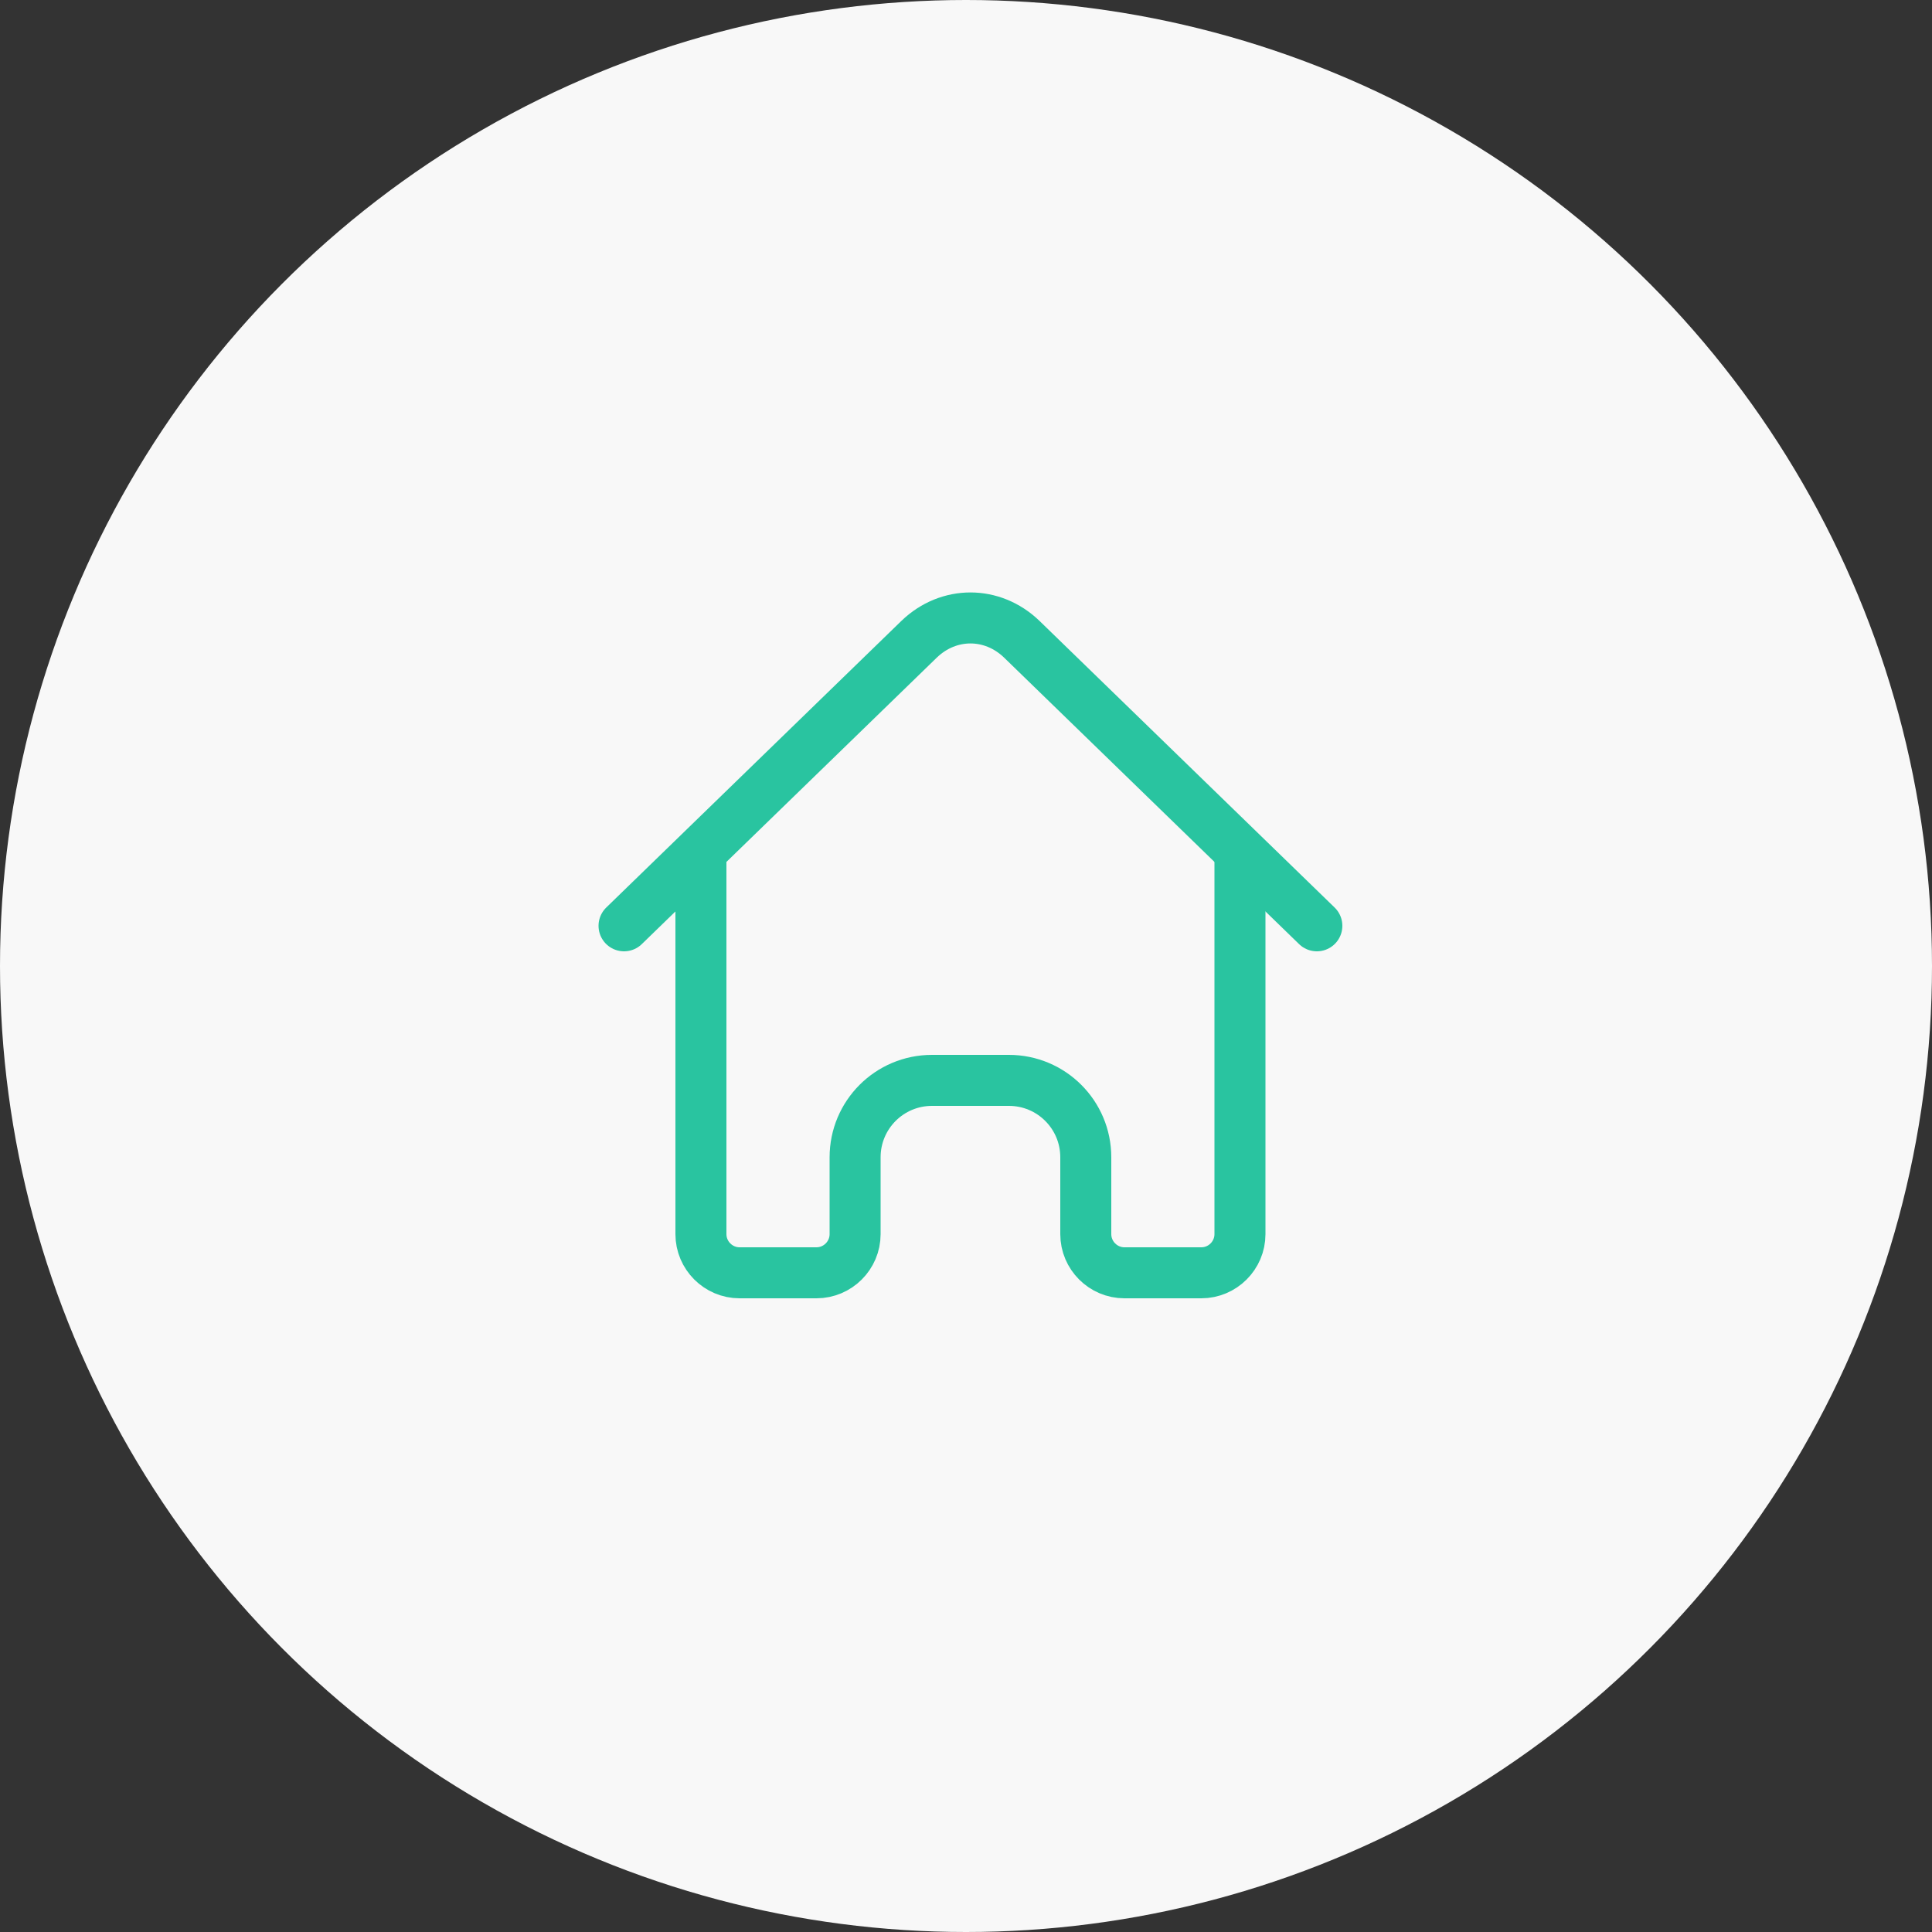 <?xml version="1.0" encoding="UTF-8"?>
<svg id="_レイヤー_2" data-name="レイヤー 2" xmlns="http://www.w3.org/2000/svg" viewBox="0 0 50 50">
  <rect x="0" y="0" width="50" height="50" fill="#333333" stroke="none"/>
  <defs>
    <style>
      .cls-1 {
        stroke: #29c4a0;
        stroke-linecap: round;
        stroke-linejoin: round;
        stroke-width: 1.32px;
      }

      .cls-1, .cls-2 {
        fill: none;
      }

      .cls-3 {
        fill: #f8f8f8;
      }
    </style>
  </defs>
  <g id="_レイヤー_1-2" data-name="レイヤー 1">
    <g id="sec-article">
      <g id="_OFF-icon-home" data-name="◇OFF-icon-home">
        <circle class="cls-3" cx="25" cy="25" r="25"/>
        <path class="cls-1" d="m32.09,22.19v9.75c0,.55-.45,1-1,1h-1.99c-.55,0-1-.45-1-1v-1.99c0-1.1-.89-1.99-1.99-1.99h-1.99c-1.1,0-1.99.89-1.99,1.99v1.99c0,.55-.45,1-1,1h-1.99c-.55,0-1-.45-1-1v-9.75"/>
        <path class="cls-1" d="m16.15,23.96l7.64-7.42c.76-.73,1.89-.73,2.65,0l7.64,7.42"/>
        <rect class="cls-2" x="15.12" y="14.46" width="20" height="20"/>
      </g>
    </g>
  </g>
</svg>